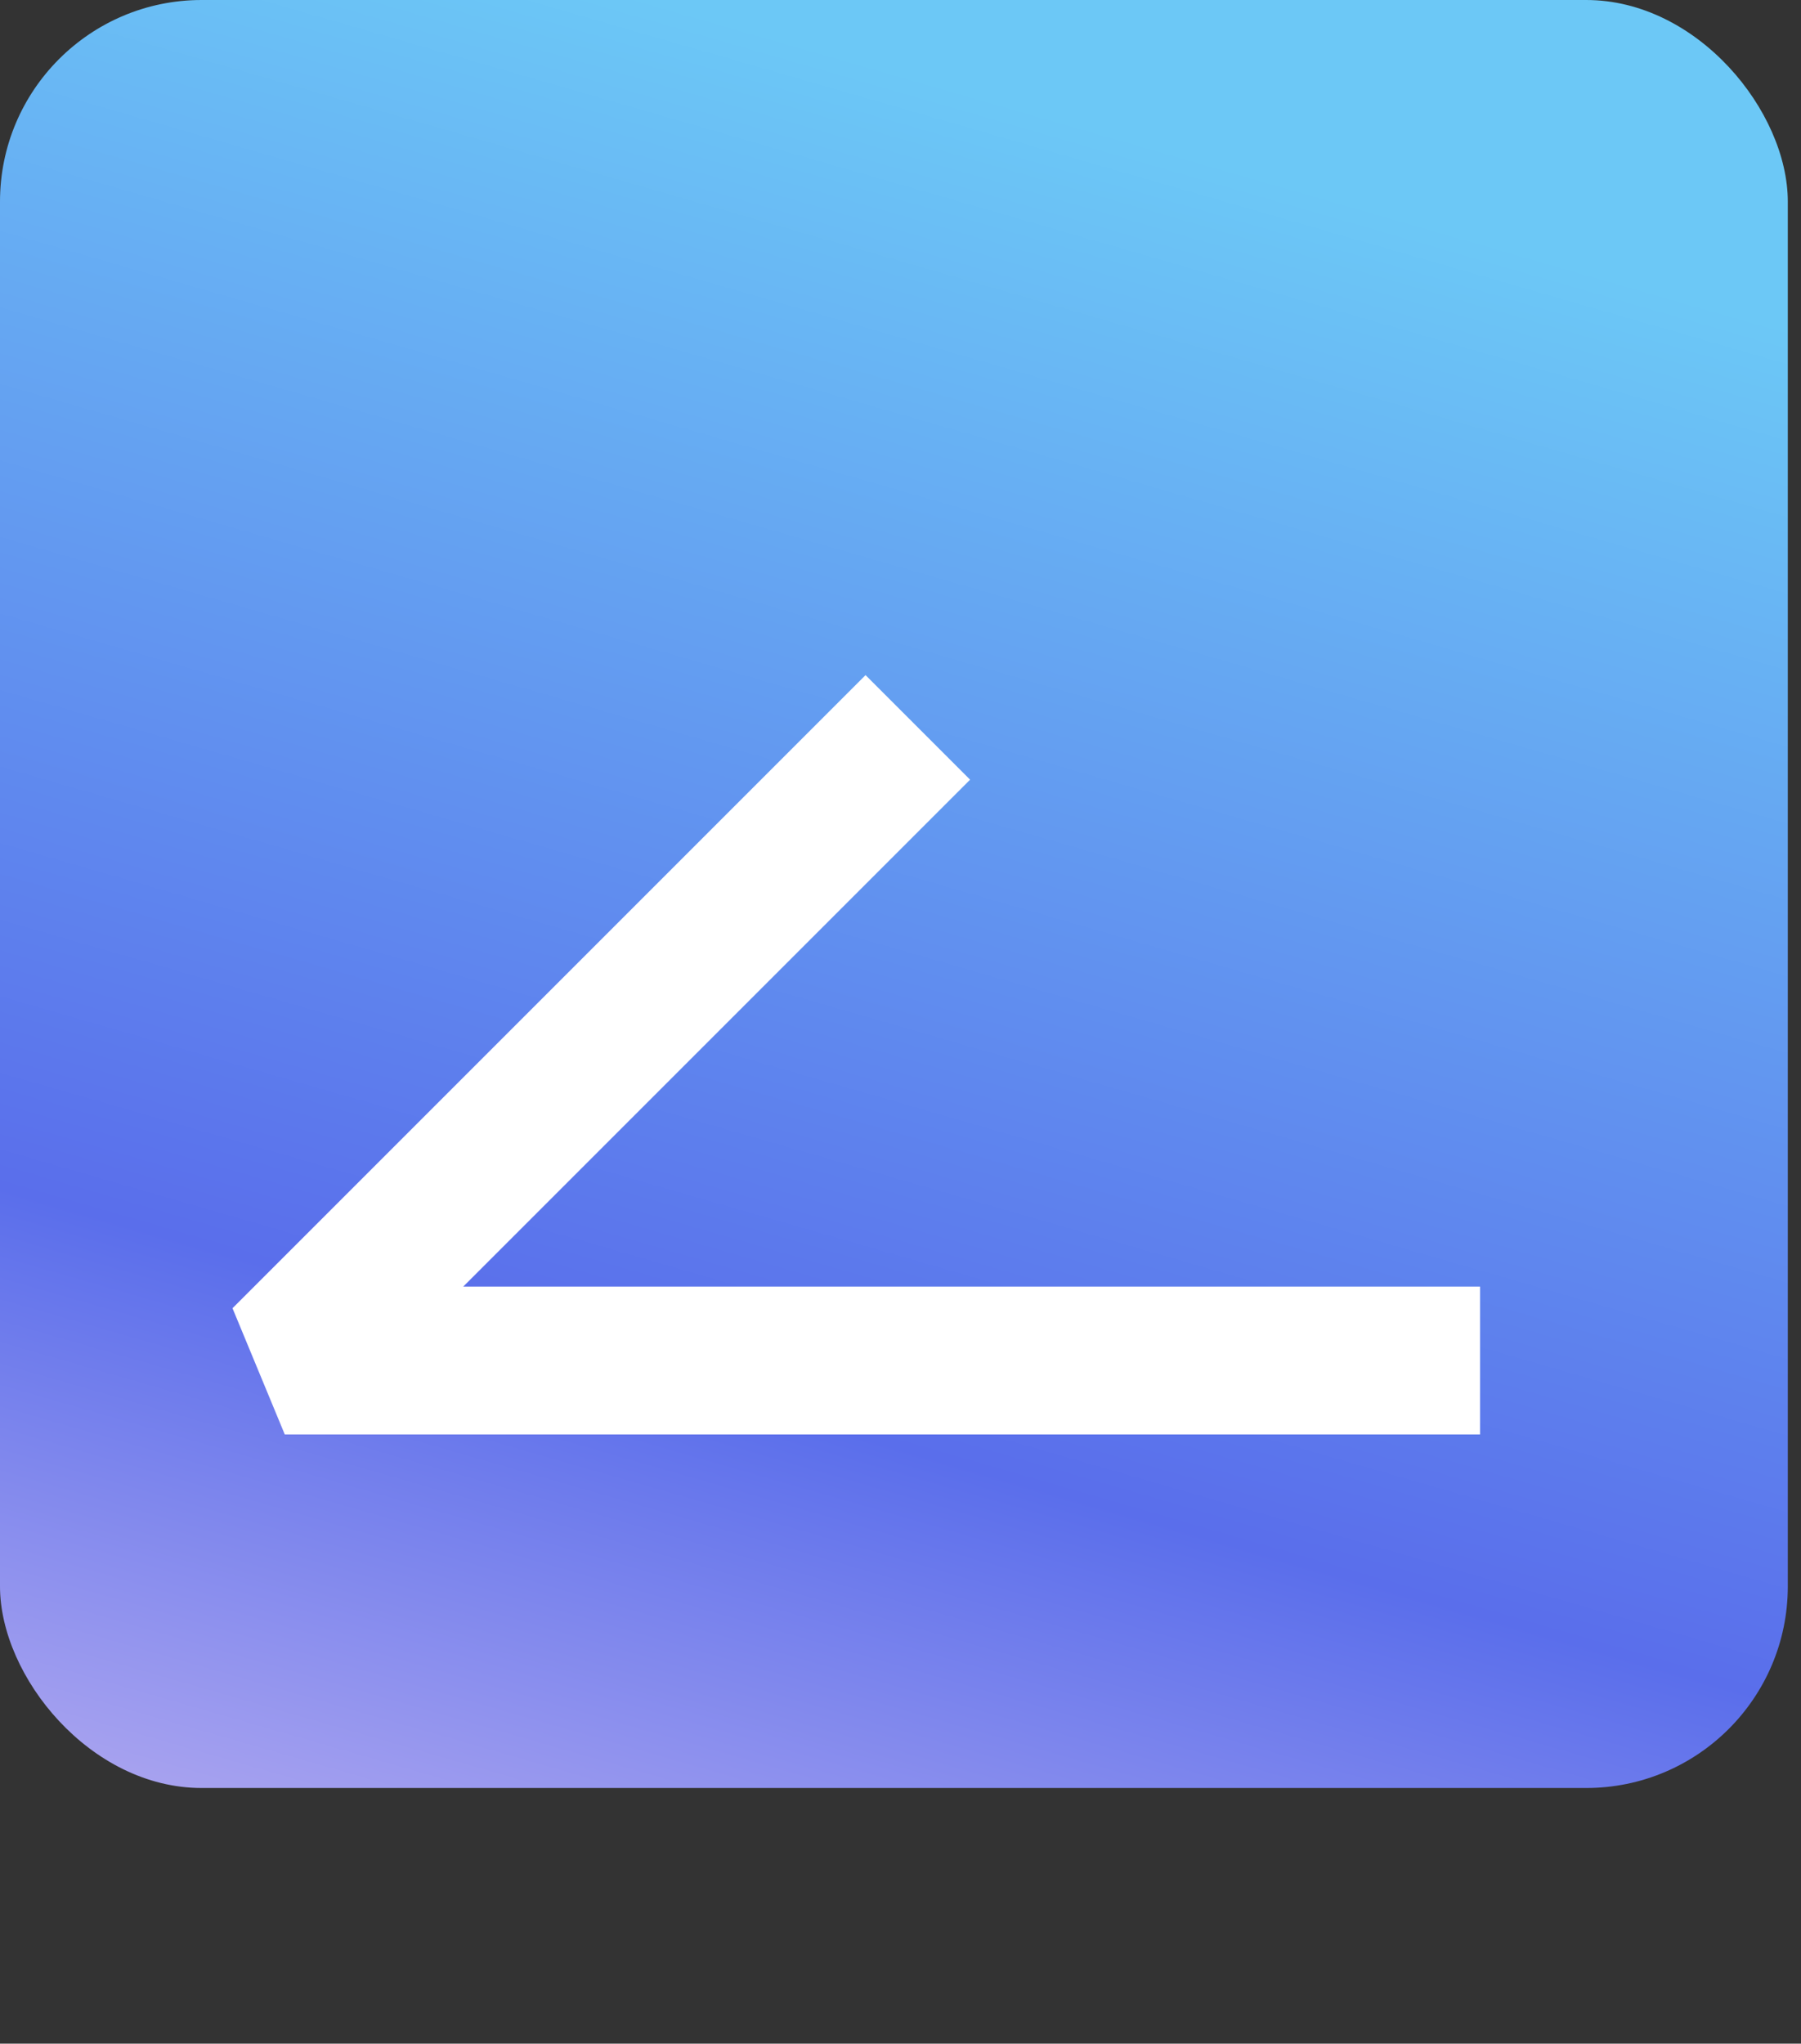 <svg width="104" height="118" viewBox="0 0 104 118" fill="none" xmlns="http://www.w3.org/2000/svg">
<rect x="0" y="0" width="104" height="118" fill="#333333" stroke="none"/>
<rect width="103.238" height="103.238" rx="11.643" fill="url(#paint0_linear_431_20)"/>
<path fill-rule="evenodd" clip-rule="evenodd" d="M26.752 74.286L56.019 45.019L49.982 38.981L13.426 75.537L16.445 82.825L85.466 82.825L85.466 74.286L26.752 74.286Z" fill="white"/>
<defs>
<linearGradient id="paint0_linear_431_20" x1="38.035" y1="7.23673e-07" x2="7" y2="107.5" gradientUnits="userSpaceOnUse">
<stop stop-color="#6CC8F6"/>
<stop offset="0.683" stop-color="#5A6EEB"/>
<stop offset="1" stop-color="#B3AAF0"/>
</linearGradient>
</defs>
</svg>
